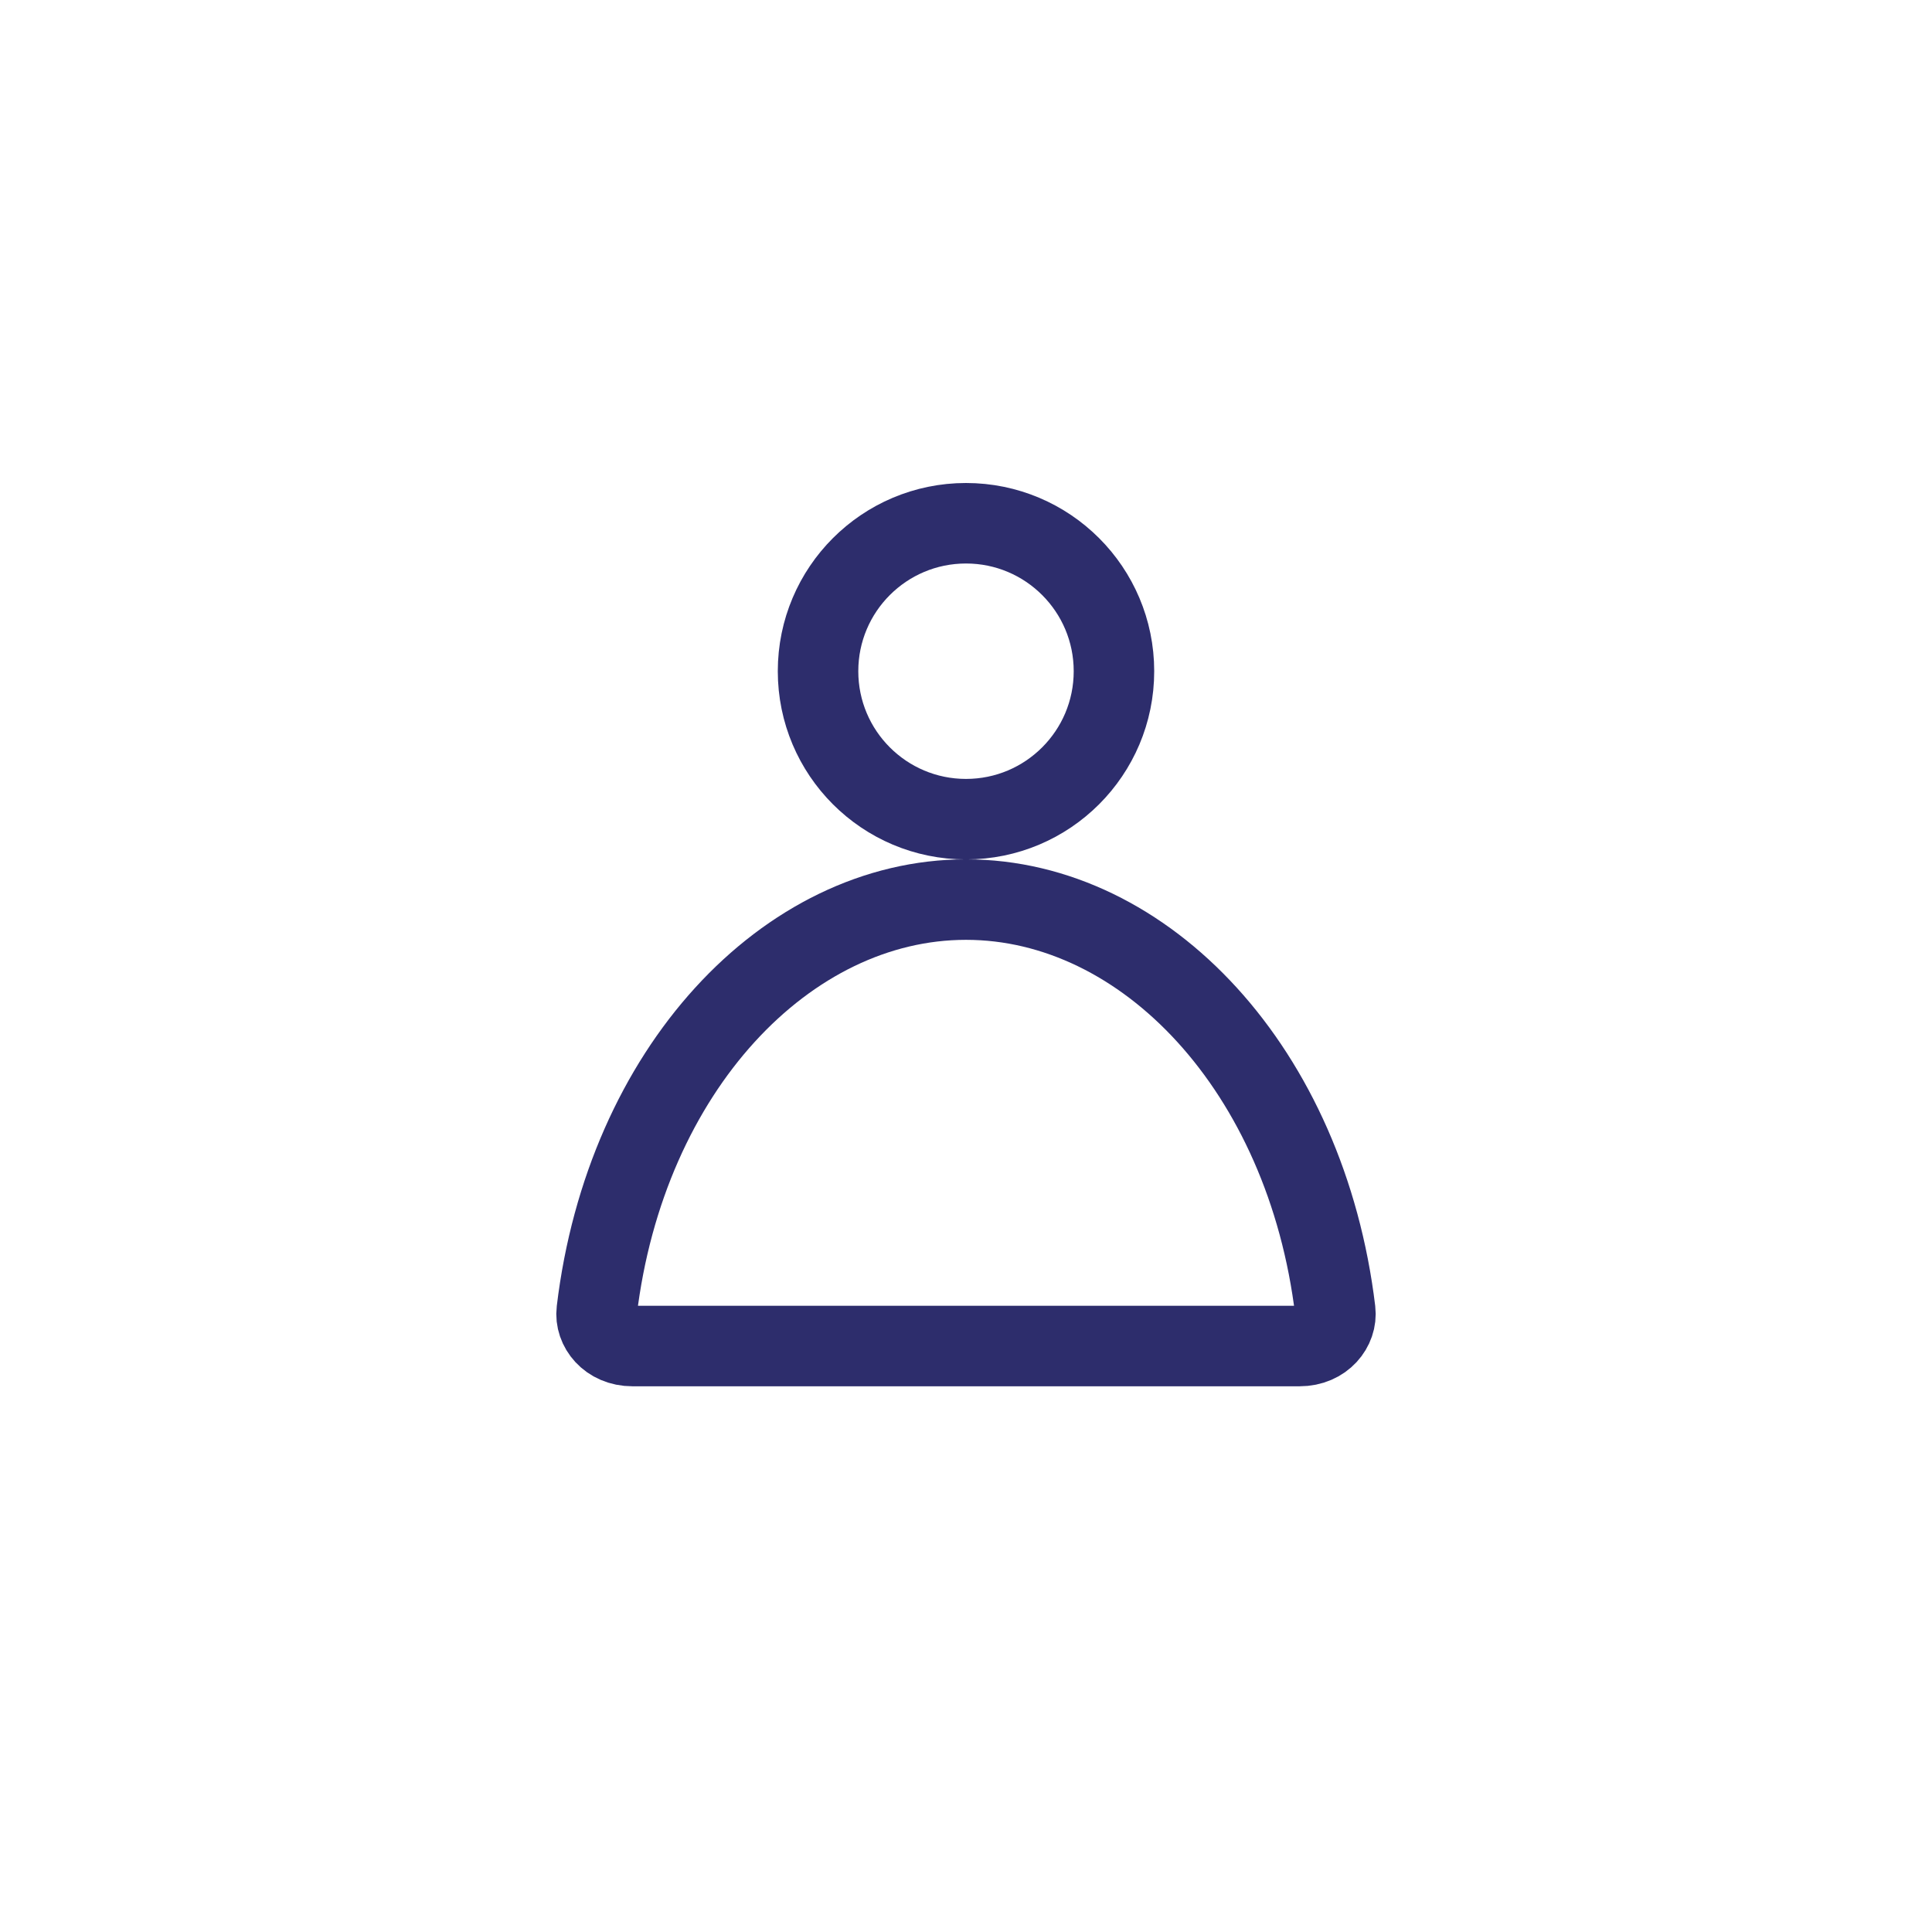<svg width="24" height="24" viewBox="0 0 24 24" fill="none" xmlns="http://www.w3.org/2000/svg">
<circle cx="12" cy="8.338" r="1.838" stroke="#2D2D6C"/>
<path d="M7.413 16.283C7.772 13.291 9.77 11.175 12 11.175C14.23 11.175 16.227 13.291 16.587 16.283C16.612 16.493 16.438 16.721 16.143 16.721H7.857C7.562 16.721 7.387 16.493 7.413 16.283Z" stroke="#2D2D6C"/>
</svg>
